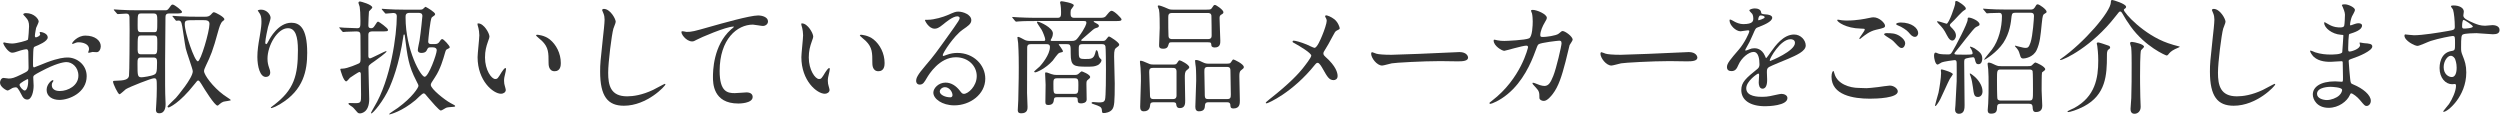 <?xml version="1.0" encoding="utf-8"?>
<!-- Generator: Adobe Illustrator 15.0.2, SVG Export Plug-In  -->
<!DOCTYPE svg PUBLIC "-//W3C//DTD SVG 1.1//EN" "http://www.w3.org/Graphics/SVG/1.1/DTD/svg11.dtd">
<svg version="1.1"
	 xmlns="http://www.w3.org/2000/svg" xmlns:xlink="http://www.w3.org/1999/xlink" xmlns:a="http://ns.adobe.com/AdobeSVGViewerExtensions/3.0/"
	 x="0px" y="0px" width="364px" height="17px" viewBox="0 0 364 17" enable-background="new 0 0 364 17" xml:space="preserve">
<defs>
</defs>
<path fill="#333333" d="M6.95,5.438c0,0.594-1.369,1.135-1.801,1.314c-0.252,0.089-0.27,0.162-0.306,0.792
	C4.807,7.941,4.807,9.399,4.807,9.489c0,0.107,0,0.324,0.162,0.324c0.054,0,1.531-0.612,1.819-0.721
	c1.782-0.666,2.593-0.72,3.06-0.72c1.315,0,2.773,1.026,2.773,2.718c0,2.377-2.502,3.457-3.979,3.457
	c-1.026,0-1.854-0.521-1.854-1.458c0-0.846,0.738-1.422,0.9-1.422c0.054,0,0.09,0.054,0.09,0.09c0,0.055-0.036,0.09-0.072,0.145
	c-0.054,0.071-0.162,0.216-0.162,0.485c0,0.865,0.99,0.865,1.17,0.865c1.189,0,2.701-0.792,2.701-2.232
	c0-1.278-0.954-1.98-1.728-1.98c-0.505,0-1.621,0.233-3.727,1.349c-1.009,0.54-1.117,0.596-1.117,0.901
	c0,0.198,0.054,1.008,0.054,1.188c0,0.827-0.27,2.017-0.918,2.017c-0.486,0-0.684-0.378-0.828-0.666
	c-0.577-1.116-0.666-1.116-0.901-1.116c-0.162,0-0.342,0.071-0.45,0.107c-0.108,0.055-0.558,0.359-0.684,0.359
	C0.918,13.18,0,12.64,0,12.047c0-0.325,0.198-0.703,0.522-0.703c0.108,0,0.63,0.09,0.738,0.09c0.486,0,0.81-0.09,1.872-0.611
	c0.919-0.45,1.027-0.504,1.027-1.009c0-0.414-0.018-1.944-0.036-2.25c0-0.126-0.054-0.396-0.252-0.396
	c-0.216,0-0.72,0.126-0.828,0.162C2.124,7.634,2.034,7.671,1.764,7.671c-0.612,0-1.296-1.243-1.296-1.369
	c0-0.089,0.072-0.126,0.144-0.126c0.054,0,0.27,0.073,0.324,0.073c0.324,0.053,0.594,0.09,0.828,0.09
	c0.648,0,2.179-0.433,2.287-0.541c0.09-0.125,0.18-1.764,0.18-1.962c0-0.558-0.09-0.918-0.594-1.44
	C3.601,2.359,3.384,2.143,3.384,2.107c0-0.162,0.289-0.198,0.397-0.198c1.206,0,1.854,0.883,1.854,1.224
	c0,0.163-0.342,0.812-0.378,0.938c-0.018,0.126-0.18,0.846-0.18,1.17c0,0.072,0.036,0.198,0.144,0.198c0.126,0,0.63-0.198,0.63-0.45
	c0-0.036-0.09-0.216-0.09-0.252c0-0.02,0.037-0.055,0.072-0.072C6.086,4.628,6.95,4.88,6.95,5.438 M2.844,12.335
	c0,0.27,0.487,0.845,0.757,0.845c0.252,0,0.504-0.504,0.504-1.386c0-0.072,0-0.252-0.054-0.288
	C3.997,11.506,2.844,12.082,2.844,12.335 M14.674,6.735c0,0.378-0.216,0.862-0.594,0.862c-0.108,0-0.522-0.034-0.613-0.034
	C13.378,7.581,13,7.689,12.927,7.689c-0.036,0-0.089-0.019-0.089-0.092c0-0.034,0.053-0.126,0.053-0.143
	c0.036-0.109,0.073-0.199,0.073-0.324c0-0.72-0.901-0.972-1.513-0.972c-0.288,0-0.45,0.071-0.702,0.18
	c-0.072,0.036-0.126,0.053-0.18,0.053c-0.054,0-0.072-0.017-0.072-0.071c0-0.126,0.756-1.134,1.944-1.134
	C13.828,5.187,14.674,5.906,14.674,6.735"/>
<path fill="#333333" d="M16.637,1.531c-0.037-0.054-0.073-0.09-0.073-0.126c0-0.018,0.036-0.036,0.073-0.036
	c0.126,0,0.666,0.053,0.792,0.053c0.882,0.056,1.62,0.073,2.466,0.073h4.16c0.27,0,0.324,0,0.612-0.378
	c0.288-0.414,0.324-0.451,0.486-0.451c0.234,0,1.35,0.865,1.35,1.063c0,0.233-0.378,0.233-0.954,0.233h-0.918
	c-0.486,0-0.54,0.252-0.54,0.595c0,1.025-0.054,5.563-0.054,6.481c0,3.529,0,3.907,0.018,4.61c0,0.232,0.054,1.296,0.054,1.512
	c0,0.234,0,1.333-0.919,1.333c-0.486,0-0.486-0.343-0.486-0.559c0-0.145,0.054-0.774,0.054-0.9c0.036-0.648,0.072-1.314,0.072-2.179
	c0-1.315,0-1.458-0.414-1.458c-0.378,0-3.493,1.225-4.087,1.584c-0.162,0.107-0.774,0.738-0.936,0.738
	c-0.216,0-0.937-1.53-0.937-1.818c0-0.145,0.073-0.145,0.721-0.162c1.35-0.018,1.53-0.378,1.602-0.685
	c0.072-0.359,0.09-6.015,0.09-6.697c0-0.414-0.018-1.693-0.018-1.819c-0.018-0.18,0-0.558-0.486-0.558
	c-0.162,0-1.08,0.072-1.206,0.072c-0.072,0-0.108-0.036-0.163-0.108L16.637,1.531z M20.526,8.372c-0.505,0-0.505,0.289-0.505,0.938
	c0,1.675,0,1.943,0.595,1.943c0.234,0,1.422-0.179,1.818-0.378c0.342-0.162,0.433-0.341,0.433-1.781
	c0-0.433-0.018-0.722-0.541-0.722H20.526z M20.579,1.963c-0.54,0-0.54,0.091-0.54,1.729c0,0.756,0,0.99,0.505,0.99h1.872
	c0.486,0,0.486-0.072,0.486-1.676c0-0.827-0.053-1.044-0.558-1.044H20.579z M22.326,7.905c0.576,0,0.576-0.09,0.576-1.657
	c0-0.846,0-1.081-0.486-1.081h-1.854c-0.523,0-0.523,0.037-0.523,2.089c0,0.56,0.199,0.649,0.487,0.649H22.326z M25.189,2.467
	c-0.072-0.09-0.09-0.09-0.09-0.126c0-0.035,0.036-0.035,0.072-0.035c0.126,0,0.684,0.054,0.792,0.054
	c1.477,0.072,1.963,0.072,2.467,0.072h1.494c0.235,0,0.559,0,0.937-0.469c0.126-0.144,0.18-0.18,0.288-0.18
	c0.198,0,1.513,0.684,1.513,1.008c0,0.126-0.037,0.145-0.253,0.307c-0.306,0.252-0.504,0.953-0.63,1.403
	c-0.81,2.972-1.098,3.583-1.801,5.061c-0.197,0.414-0.27,0.611-0.27,0.792c0,0.541,1.261,2.287,2.845,3.457
	c0.162,0.126,1.063,0.702,1.063,0.757c0,0.106-0.937,0.18-1.117,0.252c-0.18,0.072-0.378,0.198-0.612,0.414
	c-0.072,0.072-0.144,0.144-0.216,0.144c-0.414,0-1.89-2.377-2.341-3.133c-0.198-0.306-0.324-0.521-0.468-0.521
	c-0.126,0-0.162,0.054-0.576,0.575c-2.197,2.79-3.673,3.35-3.727,3.35c-0.09,0-0.162-0.054-0.162-0.162
	c0-0.072,1.026-1.044,1.224-1.242c0.216-0.252,2.449-2.881,2.449-3.871c0-0.307-0.918-2.791-1.027-3.332
	c-0.179-0.881-0.341-2.304-0.504-3.186c-0.126-0.774-0.288-0.865-0.558-0.865c-0.036,0-0.252,0.036-0.288,0.036
	c-0.072,0-0.108-0.054-0.162-0.126L25.189,2.467z M28.412,2.936c-1.351,0-1.512,0-1.512,0.595c0,1.187,1.422,5.401,1.908,5.401
	c0.414,0,1.692-4.321,1.692-5.456c0-0.54-0.522-0.54-0.846-0.54H28.412z"/>
<path fill="#333333" d="M41.92,4.106c-1.53,0-2.971,2.521-2.971,4.429c0,0.576,0.09,0.9,0.234,1.333
	c0.126,0.342,0.162,0.485,0.162,0.683c0,0.596-0.486,0.649-0.648,0.649c-0.828,0-1.224-1.494-1.224-2.917
	c0-0.918,0.144-1.872,0.324-2.863c0.252-1.476,0.27-1.873,0.27-2.304c0-0.631-0.108-0.901-0.234-1.117
	c-0.036-0.072-0.307-0.432-0.307-0.468s0.217-0.126,0.487-0.126c0.828,0,1.386,0.721,1.386,1.206c0,0.217-0.324,1.135-0.378,1.333
	c-0.036,0.143-0.396,1.782-0.396,2.231c0,0.055,0,0.252,0.144,0.252c0.09,0,0.198-0.216,0.324-0.449
	c0.198-0.396,1.423-2.665,3.313-2.665c1.117,0,2.323,0.595,2.323,4.376c0,2.538-0.504,5.419-3.925,7.454
	c-0.72,0.432-1.225,0.594-1.297,0.594c-0.036,0-0.072-0.019-0.072-0.054c0-0.055,0.036-0.091,0.45-0.396
	c2.953-2.233,3.493-4.322,3.493-7.994C43.378,5.313,43.019,4.106,41.92,4.106"/>
<path fill="#333333" d="M54.226,4.574c-0.216,0-0.594,0-0.594,0.486v3.043c0,0.126,0,0.396,0.252,0.396
	c0.18,0,2.197-1.062,2.323-1.062c0.018,0,0.072,0.018,0.072,0.054c0,0.162-1.404,1.188-1.729,1.404c-0.864,0.594-0.9,0.63-0.9,1.008
	c0,0.721,0.108,4.214,0.108,4.519c0,2.036-1.242,2.089-1.35,2.089c-0.072,0-0.235,0-0.379-0.161
	c-0.558-0.666-0.629-0.738-0.954-0.937c-0.216-0.126-0.342-0.252-0.342-0.325c0-0.089,0.162-0.089,0.198-0.089
	c0.108,0,0.702,0.019,0.846,0.019c0.793,0,0.793-0.182,0.793-1.226c0-0.432-0.036-2.575-0.036-3.06c0-0.234-0.198-0.253-0.234-0.253
	c-0.072,0-1.189,0.721-1.351,0.847c-0.072,0.072-0.414,0.522-0.54,0.522c-0.396,0-0.864-1.692-0.864-1.765
	c0-0.09,0.18-0.09,0.324-0.09c0.72,0,2.304-0.721,2.413-0.775c0.216-0.144,0.216-0.287,0.216-0.953c0-0.433-0.018-2.63-0.018-3.115
	c0-0.434-0.126-0.576-0.595-0.576c-0.36,0-1.188,0.036-1.53,0.053c-0.054,0-0.306,0.037-0.378,0.037
	c-0.054,0-0.09-0.037-0.162-0.107l-0.342-0.415C49.418,4.087,49.4,4.051,49.4,4.016s0.036-0.035,0.054-0.035
	c0.09,0,0.558,0.054,0.648,0.054c0.36,0.017,1.548,0.072,1.909,0.072c0.468,0,0.468-0.234,0.468-1.063
	c0-0.972-0.054-1.747-0.108-2.052c0-0.073-0.18-0.468-0.18-0.559c0-0.181,0.108-0.217,0.234-0.217c0.108,0,1.782,0.451,1.782,0.884
	c0,0.107-0.432,0.468-0.486,0.575c-0.018,0.091-0.09,1.531-0.09,2.018c0,0.395,0.234,0.414,0.432,0.414
	c0.18,0,0.324-0.091,0.468-0.324c0.361-0.559,0.396-0.631,0.54-0.631c0.091,0,1.423,0.936,1.423,1.188
	c0,0.235-0.126,0.235-1.242,0.235H54.226z M63.391,6.411c0.27,0,0.45-0.126,0.576-0.307c0.18-0.271,0.27-0.414,0.433-0.414
	c0.197,0,1.08,0.973,1.08,1.171c0,0.126-0.055,0.143-0.451,0.342c-0.126,0.072-0.18,0.324-0.233,0.486
	c-0.253,0.899-0.685,2.395-1.441,3.527c-0.576,0.848-0.63,0.974-0.63,1.153c0,0.576,2.052,2.197,2.863,2.629
	c0.63,0.324,0.684,0.36,0.684,0.468c0,0.072-0.162,0.072-0.252,0.091c-0.486,0.035-0.828,0.054-1.027,0.126
	c-0.126,0.035-0.666,0.414-0.81,0.414c-0.234,0-1.404-1.368-1.71-1.729c-0.576-0.702-0.631-0.775-0.793-0.775
	c-0.216,0-0.99,0.828-1.17,0.974c-2.017,1.674-3.619,2.053-3.763,2.089c-0.054,0-0.09,0-0.09-0.055s1.062-0.757,1.278-0.9
	c2.107-1.531,2.989-2.952,2.989-3.188c0-0.144-0.036-0.216-0.324-0.773c-1.098-2.124-1.278-3.421-1.657-6.518
	c-0.017-0.162-0.017-0.198-0.089-0.198c-0.09,0-0.108,0.071-0.108,0.143c-0.631,4.376-1.729,6.861-2.035,7.582
	c-0.864,1.944-2.394,3.762-2.647,3.762c-0.036,0-0.054-0.017-0.054-0.053c0-0.073,0.378-0.721,0.468-0.883
	c2.431-3.997,3.296-10.551,3.296-13.198c0-0.485-0.379-0.485-0.523-0.485c-0.162,0-0.972,0.09-1.08,0.09
	c-0.072,0-0.108-0.055-0.162-0.126l-0.36-0.414c-0.037-0.055-0.072-0.09-0.072-0.126s0.035-0.036,0.072-0.036
	c0.108,0,0.648,0.054,0.774,0.054c0.522,0.036,1.458,0.072,2.485,0.072h2.232c0.126,0,0.27,0,0.432-0.09
	c0.073-0.036,0.307-0.324,0.396-0.324c0.27,0.126,1.387,0.792,1.387,1.062c0,0.108-0.09,0.181-0.126,0.217
	c-0.288,0.197-0.306,0.216-0.36,0.271c-0.234,0.252-0.522,3.348-0.522,3.51c0,0.217,0.126,0.361,0.36,0.361H63.391z M62.67,6.896
	c-0.216,0-0.324,0-0.468,0.288c-0.108,0.253-0.235,0.522-0.865,0.522c-0.162,0-0.504-0.054-0.504-0.415
	c0-0.233,0.216-1.188,0.252-1.386c0.198-1.26,0.415-3.529,0.415-3.583c0-0.414-0.325-0.45-0.595-0.45h-1.242
	c-0.612,0-0.612,0.324-0.612,0.667c0,4.771,2.232,8.643,2.772,8.643c0.576,0,1.765-3.296,1.765-3.854
	c0-0.307-0.252-0.433-0.54-0.433H62.67z"/>
<path fill="#333333" d="M71.265,5.33c0,0.144-0.035,0.198-0.215,0.721c-0.253,0.702-0.433,1.368-0.433,2.322
	c0,1.818,0.936,3.133,1.495,3.133c0.306,0,0.378-0.09,0.918-0.991c0.108-0.179,0.414-0.611,0.558-0.611
	c0.054,0,0.09,0.071,0.09,0.145c0,0.072-0.036,0.305-0.054,0.36c-0.198,0.828-0.234,0.989-0.234,1.367
	c0,0.307,0.054,0.54,0.108,0.722c0.054,0.196,0.144,0.504,0.144,0.594c0,0.36-0.378,0.558-0.684,0.558
	c-1.152,0-3.421-1.89-3.421-5.33c0-0.504,0.252-2.719,0.252-3.186c0-0.361-0.072-0.847-0.126-1.045
	c-0.126-0.45-0.144-0.504-0.144-0.613c0-0.053,0.072-0.07,0.108-0.07C70.455,3.404,71.265,4.845,71.265,5.33 M80.052,5.744
	c0.918,0.737,1.603,2.017,1.603,3.438c0,0.342-0.037,1.189-0.901,1.189c-0.882,0-0.882-0.974-0.882-1.206
	c0-1.495,0-2.251-0.954-3.205c-0.144-0.146-0.865-0.702-0.865-0.812c0-0.053,0.073-0.09,0.163-0.09
	C78.234,5.06,79.278,5.114,80.052,5.744"/>
<path fill="#333333" d="M89.648,3.17c0,0.18-0.306,0.863-0.342,1.008c-0.252,0.919-0.756,4.896-0.756,6.41
	c0,1.817,0.342,3.438,2.755,3.438c0.882,0,2.178-0.18,3.781-0.936c0.27-0.126,1.638-0.883,1.71-0.883c0.072,0,0.09,0.055,0.09,0.091
	c0,0.197-2.664,3.097-6.05,3.097c-2.34,0-3.457-1.351-3.457-4.97c0-1.116,0.037-1.478,0.415-5.005
	c0.072-0.596,0.234-2.071,0.234-2.575c0-0.324-0.054-0.63-0.162-0.882c-0.018-0.056-0.198-0.47-0.198-0.486
	c0-0.126,0.144-0.181,0.251-0.181C88.856,1.297,89.648,2.756,89.648,3.17"/>
<path fill="#333333" d="M99.954,4.646c0.774,0,1.044-0.072,3.511-0.774c1.603-0.451,5.708-1.621,6.914-1.621
	c0.63,0,1.441,0.252,1.441,0.865c0,0.468-0.469,0.666-0.72,0.666c-0.235,0-1.261-0.198-1.477-0.198
	c-2.287,0-4.843,2.106-4.843,6.751c0,3.025,1.134,3.224,2.196,3.224c0.27,0,1.567-0.107,1.71-0.107c0.559,0,0.901,0.233,0.901,0.666
	c0,0.954-1.981,0.954-2.089,0.954c-3.691,0-3.691-3.007-3.691-3.854c0-0.792,0.018-4.608,2.629-6.931
	c0.072-0.054,0.432-0.342,0.432-0.378s-0.072-0.036-0.108-0.036c-1.026,0-4.771,1.603-5.348,1.926
	c-0.251,0.145-0.432,0.234-0.63,0.234c-0.9,0-1.746-1.206-1.53-1.458C99.324,4.484,99.864,4.646,99.954,4.646"/>
<path fill="#333333" d="M118.407,5.33c0,0.144-0.036,0.198-0.215,0.721c-0.252,0.702-0.433,1.368-0.433,2.322
	c0,1.818,0.936,3.133,1.495,3.133c0.306,0,0.378-0.09,0.918-0.991c0.108-0.179,0.414-0.611,0.558-0.611
	c0.054,0,0.09,0.071,0.09,0.145c0,0.072-0.036,0.305-0.054,0.36c-0.198,0.828-0.234,0.989-0.234,1.367
	c0,0.307,0.054,0.54,0.108,0.722c0.054,0.196,0.144,0.504,0.144,0.594c0,0.36-0.378,0.558-0.684,0.558
	c-1.153,0-3.421-1.89-3.421-5.33c0-0.504,0.252-2.719,0.252-3.186c0-0.361-0.072-0.847-0.126-1.045
	c-0.126-0.45-0.144-0.504-0.144-0.613c0-0.053,0.072-0.07,0.108-0.07C117.597,3.404,118.407,4.845,118.407,5.33 M127.194,5.744
	c0.918,0.737,1.603,2.017,1.603,3.438c0,0.342-0.037,1.189-0.901,1.189c-0.882,0-0.882-0.974-0.882-1.206
	c0-1.495,0-2.251-0.954-3.205c-0.144-0.146-0.865-0.702-0.865-0.812c0-0.053,0.073-0.09,0.163-0.09
	C125.376,5.06,126.42,5.114,127.194,5.744"/>
<path fill="#333333" d="M142.213,11.074c0-1.478-1.242-2.737-3.043-2.737c-2.376,0-3.907,2.466-4.231,3.025
	c-0.36,0.611-0.54,0.954-1.026,0.954c-0.432,0-0.522-0.36-0.522-0.504c0-0.45,0.144-0.848,1.422-2.342
	c1.17-1.367,1.351-1.602,4.069-5.42c0.595-0.845,0.847-1.223,0.847-1.421c0-0.126-0.126-0.252-0.343-0.252
	c-0.666,0-1.728,0.9-2.034,1.152c-0.72,0.594-0.973,0.646-1.278,0.646c-0.847,0-1.405-1.151-1.405-1.241
	c0-0.055,0.054-0.055,0.432-0.055c0.955,0,2.287-0.432,2.791-0.647c1.116-0.486,1.242-0.54,1.639-0.54c0.72,0,1.89,0.449,1.89,1.242
	c0,0.522-0.414,0.811-1.278,1.404c-1.297,0.918-2.881,3.385-2.881,3.691c0,0.054,0.054,0.126,0.108,0.126
	c0.108-0.036,0.342-0.126,0.45-0.162c0.576-0.216,1.08-0.288,1.584-0.288c2.305,0,4.052,1.711,4.052,3.745
	c0,2.287-2.215,3.889-4.501,3.889c-1.783,0-3.061-0.955-3.061-1.854c0-0.648,0.756-1.459,1.782-1.459
	c0.846,0,1.549,0.504,2.053,1.151c0.252,0.325,0.36,0.487,0.612,0.487C140.953,13.667,142.213,12.568,142.213,11.074
	 M137.586,12.694c-0.432,0-0.756,0.343-0.756,0.631c0,0.468,0.774,0.846,1.548,0.846c0.18,0,0.306-0.126,0.306-0.325
	C138.684,13.415,138.252,12.694,137.586,12.694"/>
<path fill="#333333" d="M156.022,5.961c0.486,0,0.648-0.073,0.99-0.541c1.044-1.404,1.17-1.98,1.17-2.106
	c0-0.252-0.18-0.252-0.36-0.252h-7.202c-0.414,0-1.657,0-2.286,0.055c-0.055,0-0.325,0.035-0.379,0.035
	c-0.054,0-0.09-0.035-0.162-0.107l-0.342-0.415c-0.072-0.089-0.072-0.089-0.072-0.126c0-0.036,0.018-0.036,0.054-0.036
	c0.126,0,0.684,0.055,0.81,0.055c0.811,0.036,1.621,0.071,2.449,0.071h3.295c0.504,0,0.504-0.323,0.504-0.846
	c0-0.396-0.036-0.828-0.072-1.044c-0.018-0.054-0.072-0.271-0.072-0.325c0-0.198,0.18-0.198,0.234-0.198
	c0.09,0,1.765,0.253,1.765,0.596c0,0.126-0.361,0.521-0.396,0.611c-0.036,0.072-0.073,0.162-0.073,0.469
	c0,0.396,0,0.737,0.541,0.737h3.457c0.864,0,0.99,0,1.35-0.504c0.108-0.144,0.396-0.521,0.63-0.521c0.378,0,1.441,1.08,1.441,1.242
	c0,0.252-0.306,0.252-0.811,0.252h-3.006c-0.198,0-0.234,0-0.234,0.071c0,0.055,0.036,0.073,0.36,0.252
	c0.216,0.109,0.396,0.217,0.396,0.378c0,0.198-0.198,0.253-0.396,0.308c-0.306,0.09-0.324,0.106-1.711,1.332
	c-0.414,0.359-0.468,0.396-0.468,0.45c0,0.108,0.072,0.108,0.288,0.108h2.719c0.396,0,0.468-0.037,0.612-0.217
	c0.306-0.396,0.342-0.432,0.432-0.432c0.144,0,1.477,0.863,1.477,1.17c0,0.091-0.018,0.197-0.307,0.379
	c-0.359,0.232-0.432,0.432-0.432,1.349c0,0.631,0.091,3.404,0.091,3.962c0,2.647-0.055,3.331-0.361,3.746
	c-0.324,0.45-0.99,0.54-1.224,0.54c-0.252,0-0.252-0.037-0.288-0.433c-0.036-0.468-0.324-0.559-1.117-0.828
	c-0.341-0.109-0.377-0.126-0.377-0.216s0.089-0.126,0.215-0.126c0.127,0,0.667,0.054,0.775,0.054c0.522,0,0.81,0,0.954-0.378
	s0.144-3.745,0.144-4.466c0-0.63-0.018-3.15-0.072-3.313c-0.072-0.306-0.288-0.324-0.522-0.324h-2.827
	c-0.54,0-0.54,0.217-0.54,0.884c0,1.188,0,1.277,0.972,1.277c0.756,0,1.189,0,1.404-0.793c0.109-0.431,0.127-0.484,0.217-0.484
	c0.071,0,0.198,0.126,0.252,0.54c0.018,0.161,0.072,0.449,0.252,0.63c0.198,0.18,0.216,0.216,0.216,0.288
	c0,0.18-0.216,0.594-0.649,0.756c-0.396,0.162-0.629,0.181-1.476,0.181c-1.926,0-2.358-0.09-2.358-1.873c0-1.26,0-1.405-0.577-1.405
	h-1.098c-0.018,0-0.072,0.019-0.072,0.055c0,0.019,0.612,0.793,0.612,0.973c0,0.108-0.018,0.126-0.504,0.234
	c-0.234,0.054-0.846,0.989-0.99,1.151c-1.062,1.17-2.341,1.693-2.539,1.693c-0.09,0-0.162-0.055-0.162-0.109
	c0-0.053,0.702-0.63,0.828-0.756c0.234-0.251,1.477-1.691,1.477-2.827c0-0.396-0.288-0.414-0.486-0.414h-2.305
	c-0.522,0-0.522,0.308-0.522,0.631c0,0.071-0.018,5.455-0.018,6.482c0,0.324,0.072,1.729,0.072,2.017c0,0.306,0,0.937-0.919,0.937
	c-0.504,0-0.504-0.307-0.504-0.487c0-0.126,0.072-1.188,0.072-1.422c0.073-3.024,0.073-4.051,0.073-4.753
	c0-0.648,0-2.143-0.091-3.565c0-0.126-0.108-0.684-0.108-0.811c0-0.09,0.108-0.09,0.126-0.09c0.162,0,0.757,0.36,0.883,0.414
	c0.233,0.126,0.468,0.181,0.846,0.181h1.945c0.126,0,0.252,0,0.252-0.217c0-0.216-0.325-1.062-0.523-1.405
	c-0.09-0.179-0.684-0.935-0.684-1.133c0-0.055,0.072-0.055,0.09-0.055c0.324,0,2.233,0.883,2.233,1.711
	c0,0.378-0.18,0.721-0.198,0.738c-0.108,0.18-0.126,0.197-0.126,0.252c0,0.108,0.108,0.108,0.234,0.108H156.022z M153.916,14.153
	c-0.378,0-0.432,0.106-0.468,0.342c-0.036,0.324-0.09,0.792-0.81,0.792c-0.324,0-0.432-0.108-0.432-0.432
	c0-0.36,0.035-2.125,0.035-2.521c0-0.271-0.072-1.603-0.072-1.658c0-0.09,0-0.126,0.126-0.126c0.181,0,0.234,0.036,0.775,0.235
	c0.324,0.108,0.486,0.126,0.774,0.126h2.575c0.306,0,0.432-0.018,0.612-0.162c0.072-0.054,0.378-0.361,0.468-0.361
	c0.036,0,1.225,0.434,1.225,0.828c0,0.127-0.036,0.162-0.379,0.451c-0.108,0.072-0.162,0.18-0.162,0.576
	c0,0.018,0.036,1.89,0.036,2.251c0,0.522-0.666,0.558-0.792,0.558c-0.504,0-0.504-0.197-0.522-0.611
	c0-0.288-0.288-0.288-0.468-0.288H153.916z M153.897,11.398c-0.522,0-0.522,0.27-0.522,0.81c0,1.314,0,1.459,0.522,1.459h2.575
	c0.522,0,0.54-0.216,0.54-1.261c0-0.756,0-1.008-0.522-1.008H153.897z"/>
<path fill="#333333" d="M168.008,14.891c-0.198,0-0.504,0-0.54,0.342c-0.036,0.343-0.091,0.974-0.937,0.974
	c-0.396,0-0.522-0.252-0.522-0.649c0-0.54,0.108-3.169,0.108-3.763c0-0.216,0-1.332-0.054-1.908c-0.018-0.144-0.09-0.829-0.09-0.882
	c0-0.126,0.018-0.162,0.126-0.162c0.144,0,0.504,0.126,1.134,0.414c0.271,0.126,0.432,0.143,0.739,0.143h2.322
	c0.829,0,0.937,0.02,1.081-0.216c0.234-0.359,0.252-0.396,0.396-0.396s1.386,0.631,1.386,1.009c0,0.143-0.18,0.269-0.396,0.45
	c-0.252,0.216-0.252,0.576-0.252,1.08c0,0.468,0.054,2.791,0.054,3.313c0,0.415,0,1.099-0.774,1.099
	c-0.468,0-0.504-0.324-0.54-0.595c-0.036-0.252-0.271-0.252-0.504-0.252H168.008z M170.816,14.423c0.469,0,0.487-0.378,0.487-0.504
	v-3.493c0-0.54-0.306-0.54-0.63-0.54h-2.809c-0.45,0-0.54,0.198-0.54,0.593c0,0.487,0.108,2.685,0.108,3.135
	c0,0.521,0,0.81,0.522,0.81H170.816z M175.373,1.405c0.828,0,0.918,0,1.063-0.217c0.27-0.414,0.305-0.468,0.467-0.468
	c0.18,0,1.225,0.72,1.225,1.044c0,0.181-0.054,0.216-0.36,0.396c-0.198,0.126-0.198,0.323-0.198,0.521
	c0,0.523,0.108,2.917,0.108,3.259c0,0.361,0,0.974-0.811,0.974c-0.161,0-0.45-0.036-0.486-0.288
	c-0.036-0.397-0.054-0.468-0.486-0.468h-5.312c-0.27,0-0.359,0.018-0.432,0.287c-0.108,0.359-0.18,0.648-0.792,0.648
	c-0.576,0-0.594-0.27-0.594-0.521c0-0.36,0.09-2.107,0.09-2.503c0-0.559,0-2.269-0.108-2.665c-0.018-0.072-0.18-0.414-0.18-0.505
	c0-0.09,0.09-0.107,0.144-0.107c0.144,0,0.558,0.126,1.404,0.504c0.253,0.108,0.45,0.108,0.631,0.108H175.373z M175.895,5.689
	c0.486,0,0.522-0.287,0.522-0.575c0-0.181-0.018-2.701-0.036-2.827c-0.036-0.396-0.378-0.396-0.54-0.396h-5.185
	c-0.541,0-0.558,0.289-0.558,0.685c0,0.883,0,2.179,0.035,2.665c0.018,0.449,0.361,0.449,0.558,0.449H175.895z M175.931,14.891
	c-0.144,0-0.45,0-0.486,0.414c-0.018,0.396-0.054,0.901-0.883,0.901c-0.377,0-0.521-0.252-0.521-0.649
	c0-0.54,0.125-3.187,0.125-3.798c0-0.145,0-1.406-0.053-1.963c-0.018-0.126-0.109-0.775-0.109-0.918
	c0-0.127,0.037-0.146,0.144-0.146c0.289,0,0.667,0.181,1.027,0.361c0.27,0.126,0.468,0.179,0.828,0.179h2.161
	c0.846,0,0.936,0,1.08-0.232c0.216-0.343,0.252-0.379,0.36-0.379c0.072,0,1.495,0.647,1.495,1.099c0,0.162-0.037,0.198-0.433,0.503
	c-0.215,0.182-0.215,0.541-0.215,0.883c0,0.504,0.071,2.952,0.071,3.493c0,0.433,0,1.153-0.936,1.153
	c-0.432,0-0.432-0.235-0.45-0.541c0-0.035-0.018-0.36-0.432-0.36H175.931z M175.895,9.742c-0.54,0-0.54,0.27-0.54,0.736
	c0,0.45,0.054,2.413,0.054,2.827c0,0.974,0,1.117,0.522,1.117h2.755c0.45,0,0.522-0.198,0.522-0.648
	c0-0.521-0.054-2.826-0.054-3.296c0-0.467,0-0.736-0.522-0.736H175.895z"/>
<path fill="#333333" d="M190.255,6.482c0.18,0.071,0.99,0.485,1.134,0.485c0.378,0,0.899-1.259,1.116-1.782
	c0.324-0.773,0.666-1.801,0.666-2.16c0-0.162-0.054-0.288-0.126-0.414c-0.054-0.108-0.108-0.162-0.108-0.216
	c0-0.091,0.055-0.162,0.145-0.162c0.162,0,0.721,0.197,1.207,0.575c0.539,0.434,0.773,1.172,0.773,1.298
	c0,0.144-0.054,0.161-0.45,0.358c-0.198,0.109-0.253,0.199-0.72,1.081c-0.307,0.594-0.648,1.207-1.027,1.8
	c-0.09,0.126-0.18,0.288-0.18,0.45c0,0.199,0.162,0.361,0.307,0.487c1.549,1.368,1.764,2.341,1.764,2.791
	c0,0.468-0.377,0.594-0.576,0.594c-0.647,0-0.918-0.468-1.548-1.584c-0.181-0.325-0.522-0.937-0.774-0.937
	c-0.162,0-0.306,0.145-0.378,0.252c-3.295,4.123-6.896,5.653-7.058,5.653c-0.055,0-0.127-0.018-0.127-0.091
	c0-0.071,0.343-0.341,0.559-0.521c3.061-2.396,4.268-3.801,4.771-4.411c0.432-0.541,1.297-1.657,1.297-1.927
	c0-0.379-1.656-1.368-2.342-1.747c-0.342-0.181-0.377-0.197-0.377-0.288c0-0.071,0.035-0.145,0.162-0.145
	C188.598,5.924,189.39,6.123,190.255,6.482"/>
<path fill="#333333" d="M212.097,7.599c0.108,0,0.307-0.019,0.396-0.019c1.098,0,1.26,0.666,1.26,0.792
	c0,0.505-0.738,0.56-1.494,0.56c-0.414,0-2.215-0.036-2.574-0.036c-2.484,0-6.607,0.233-7.041,0.324
	c-0.215,0.035-1.188,0.323-1.404,0.323c-0.773,0-1.602-1.115-1.602-1.728c0-0.109,0.054-0.217,0.144-0.217
	c0.091,0,0.522,0.197,0.612,0.217c0.307,0.09,1.045,0.162,2.197,0.162C203.185,7.978,209.468,7.743,212.097,7.599"/>
<path fill="#333333" d="M226.946,4.898c0.396-0.342,0.451-0.378,0.576-0.378c0.36,0,1.459,0.792,1.459,1.26
	c0,0.144-0.396,0.666-0.45,0.793c-0.036,0.09-0.504,2.052-0.595,2.43c-0.539,2.071-1.008,3.583-1.872,4.7
	c-0.198,0.252-0.774,0.99-1.278,0.99c-0.342,0-0.648-0.182-0.648-0.434c0-0.792-0.035-0.989-0.505-1.493
	c-0.449-0.486-0.503-0.54-0.503-0.648c0-0.072,0.054-0.072,0.09-0.072c0.162,0,0.828,0.307,0.973,0.342
	c0.252,0.072,0.468,0.126,0.666,0.126c0.63,0,0.918-0.521,1.297-1.459c0.449-1.097,1.205-4.392,1.205-4.753
	c0-0.378-0.197-0.378-0.359-0.378c-0.107,0-2.684,0.271-3.007,0.54c-0.126,0.09-0.253,0.469-0.45,0.991
	c-0.631,1.746-1.818,4.411-4.016,6.229c-1.206,1.009-2.377,1.44-2.539,1.44c-0.053,0-0.125-0.037-0.125-0.107
	c0-0.072,0.035-0.091,0.359-0.344c4.25-3.239,5.258-7.759,5.258-7.796c0-0.162-0.09-0.233-0.252-0.233
	c-0.521,0-3.079,0.757-3.205,0.757c-0.342,0-1.549-0.722-1.549-1.478c0-0.071,0-0.144,0.108-0.144c0.072,0,0.108,0.018,0.433,0.09
	c0.378,0.072,0.63,0.09,1.025,0.09c0.271,0,3.025-0.107,3.584-0.377c0.486-0.217,0.539-1.946,0.539-2.467
	c0-0.253-0.035-0.901-0.107-1.153c-0.018-0.054-0.145-0.342-0.145-0.396c0-0.126,0.199-0.126,0.271-0.126
	c0.558,0,2.034,0.611,2.034,1.151c0,0.145-0.071,0.307-0.306,0.686c-0.306,0.504-0.647,1.278-0.647,1.836
	c0,0.27,0.125,0.27,0.449,0.27C225.056,5.384,226.587,5.204,226.946,4.898"/>
<path fill="#333333" d="M245.483,7.599c0.108,0,0.307-0.019,0.396-0.019c1.098,0,1.26,0.666,1.26,0.792
	c0,0.505-0.738,0.56-1.494,0.56c-0.414,0-2.215-0.036-2.574-0.036c-2.484,0-6.607,0.233-7.041,0.324
	c-0.215,0.035-1.188,0.323-1.404,0.323c-0.773,0-1.602-1.115-1.602-1.728c0-0.109,0.054-0.217,0.144-0.217
	c0.091,0,0.522,0.197,0.612,0.217c0.307,0.09,1.045,0.162,2.197,0.162C236.571,7.978,242.854,7.743,245.483,7.599"/>
<path fill="#333333" d="M251.444,9.76c0-0.54,0.504-1.117,1.729-2.539c0.81-0.936,1.529-2.431,1.529-2.683
	c0-0.107-0.125-0.126-0.197-0.126c-0.18,0-0.918,0.145-1.08,0.145c-0.685,0-1.604-0.883-1.604-1.585c0-0.054,0-0.126,0.11-0.126
	c0.107,0,0.576,0.288,0.684,0.341c0.216,0.109,0.702,0.325,1.188,0.325c1.476,0,1.476-0.487,1.476-0.846
	c0-0.108-0.017-0.397-0.143-0.631c-0.054-0.091-0.433-0.414-0.433-0.521c0-0.145,0.469-0.289,0.793-0.289
	c0.432,0,0.883,0.163,0.918,0.559c0.018,0.233,0.09,0.271,0.811,0.323c0.126,0,0.811,0.09,0.811,0.469
	c0,0.595-1.314,1.099-2.143,1.423c-0.271,0.107-0.289,0.143-0.685,1.062c-0.433,0.991-0.505,1.134-0.972,1.945
	c-0.091,0.162-0.127,0.216-0.127,0.288c0,0.036,0.018,0.072,0.072,0.072s0.396-0.127,0.559-0.198
	c0.197-0.09,0.432-0.146,0.701-0.146c0.234,0,1.063,0.036,1.531,1.1c0.126,0.307,0.145,0.343,0.18,0.343
	c0.055,0,0.648-0.829,0.738-0.973c0.594-0.828,1.764-2.468,3.331-2.468c0.99,0,1.692,0.847,1.692,1.604
	c0,0.846-1.422,1.439-2.539,1.927c-0.449,0.197-2.484,1.007-2.809,1.206c-0.288,0.179-0.307,0.378-0.307,0.756
	c0,0.162,0.037,0.918,0.037,1.081c0,0.288,0,1.314-0.666,1.314c-0.486,0-0.56-0.596-0.56-0.919c0-0.181,0.055-1.045,0.055-1.063
	c0-0.072,0-0.216-0.126-0.216c-0.145,0-1.746,1.116-1.746,2.142c0,1.243,1.801,1.243,2.322,1.243c0.45,0,0.793-0.036,1.152-0.107
	c0.252-0.036,1.404-0.324,1.639-0.324c0.378,0,0.883,0.18,0.883,0.611c0,1.116-2.791,1.189-3.224,1.189
	c-2.286,0-3.493-0.937-3.493-2.36c0-1.151,0.685-1.728,2.377-3.096c0.18-0.144,0.27-0.361,0.27-0.63
	c0-0.812-0.144-1.819-0.863-1.819c-0.685,0-1.747,0.828-2.215,1.909c-0.198,0.45-0.396,0.881-0.973,0.881
	C251.786,10.353,251.444,10.246,251.444,9.76 M256.035,2.954c0.035,0,0.9-0.234,0.9-0.434c0-0.233-0.45-0.269-0.612-0.269
	c-0.253,0-0.324,0.504-0.324,0.576C255.999,2.898,255.999,2.954,256.035,2.954 M257.674,8.787c0,0.035,0.019,0.091,0.071,0.091
	c0.055,0,3.602-1.441,3.602-2.629c0-0.45-0.396-0.54-0.631-0.54C259.222,5.709,257.674,8.499,257.674,8.787"/>
<path fill="#333333" d="M271.763,12.839c0.233,0,0.953-0.073,1.71-0.162c0.271-0.037,1.44-0.216,1.675-0.216
	c0.611,0,1.17,0.45,1.17,0.845c0,0.974-3.061,1.063-4.069,1.063c-2.413,0-5.581-0.522-5.581-3.205c0-0.576,0.197-0.828,0.252-0.828
	c0.072,0,0.072,0.036,0.197,0.45c0.414,1.422,2.161,2.017,3.547,2.017C270.772,12.803,271.582,12.839,271.763,12.839 M268.989,2.989
	c1.368,0,2.664-0.27,2.898-0.323c0.648-0.146,0.793-0.146,0.9-0.146c0.847,0,1.675,0.848,1.675,1.226
	c0,0.269-0.126,0.324-1.333,0.594c-0.9,0.216-1.512,0.702-2.124,1.188c-0.144,0.126-0.162,0.145-0.233,0.145
	c-0.037,0-0.055-0.036-0.055-0.055c0-0.145,0.792-1.099,0.792-1.314c0-0.126-0.054-0.126-0.612-0.144
	c-2.106-0.036-3.402-0.974-3.402-1.226c0-0.053,0.09-0.071,0.125-0.071c0.055,0,0.109,0.019,0.576,0.091
	C268.503,2.989,268.81,2.989,268.989,2.989 M276.624,5.259c0.521,0.341,0.773,0.755,0.773,1.026c0,0.342-0.216,0.702-0.504,0.702
	c-0.234,0-0.359-0.072-0.973-0.738c-0.359-0.397-0.504-0.486-1.314-0.99c-0.09-0.073-0.287-0.199-0.287-0.271
	c0-0.055,0.144-0.162,0.306-0.162C275.382,4.826,275.958,4.826,276.624,5.259 M279.288,4.826c0,0.197-0.145,0.54-0.468,0.54
	c-0.378,0-0.595-0.27-0.937-0.666c-0.234-0.288-0.973-0.792-1.566-1.009c-0.198-0.071-0.234-0.144-0.234-0.197
	c0-0.126,0.36-0.216,0.666-0.216C278.353,3.278,279.288,4.105,279.288,4.826"/>
<path fill="#333333" d="M286.962,7.077c-0.018-0.019-0.144-0.181-0.144-0.216c0-0.036,0.019-0.073,0.071-0.073
	c0.055,0,0.414,0.126,0.613,0.252c0.756,0.54,1.115,0.792,1.115,1.514c0,0.126-0.035,0.792-0.539,0.792
	c-0.361,0-0.414-0.198-0.541-0.722c-0.072-0.269-0.144-0.288-0.287-0.288c-0.091,0-0.757,0.092-0.955,0.162
	c-0.307,0.092-0.307,0.218-0.307,0.667c0,0.973,0.055,5.257,0.055,6.141c0,0.414,0,1.26-0.811,1.26
	c-0.396,0-0.576-0.271-0.576-0.612c0-0.09,0.055-0.558,0.055-0.647c0.018-0.308,0.18-3.367,0.18-3.477c0-0.414,0.018-2.231,0-2.609
	c0-0.343-0.055-0.47-0.307-0.47c-0.144,0-1.619,0.218-1.854,0.325c-0.108,0.036-0.504,0.324-0.613,0.324
	c-0.359,0-0.521-0.99-0.521-1.26c0-0.271,0.055-0.486,0.234-0.486c0.09,0,0.414,0.179,0.486,0.179c0.324,0.073,0.863,0.09,1.26,0.09
	c0.342,0,0.432,0,0.648-0.342c0.54-0.863,2.269-4.194,2.269-4.717c0-0.234,0-0.306,0.181-0.306c0.342,0,1.548,0.485,1.548,0.989
	c0,0.146-0.019,0.162-0.522,0.397c-0.342,0.143-2.539,3.114-3.043,3.673c-0.072,0.072-0.09,0.126-0.09,0.179
	c0,0.126,0.162,0.126,0.252,0.146c0.072,0,0.648,0.017,1.188,0.017c1.206,0,1.206-0.036,1.206-0.252
	C287.214,7.653,287.124,7.328,286.962,7.077 M284.333,10.822c0,0.053-0.396,0.576-0.449,0.684c-0.252,0.449-1.152,2.503-1.369,2.916
	c-0.306,0.596-0.648,1.01-0.684,1.01c-0.09,0-0.09-0.02-0.09-0.09c0-0.108,0.432-1.55,0.504-1.838
	c0.145-0.701,0.378-2.195,0.378-2.881c0-0.053-0.036-0.341-0.036-0.396c0-0.09,0.072-0.126,0.126-0.126
	c0.091,0,0.63,0.181,0.738,0.217C283.722,10.408,284.333,10.623,284.333,10.822 M284.261,5.906c-0.215,0-0.467-0.126-0.791-0.773
	c-0.451-0.884-0.613-1.063-1.242-1.712c-0.037-0.035-0.199-0.233-0.199-0.27c0-0.054,0.072-0.054,0.108-0.054
	c0.198,0,1.206,0.359,1.278,0.359c0.36,0,1.261-2.682,1.261-2.934c0-0.307,0-0.379,0.18-0.379c0.234,0,1.368,0.773,1.368,1.081
	c0,0.162-0.072,0.18-0.252,0.288c-0.287,0.144-1.242,1.224-1.439,1.422c-0.576,0.54-0.631,0.611-0.631,0.738
	c0,0.09,0.09,0.197,0.162,0.271c0.324,0.324,0.721,0.702,0.721,1.242C284.784,5.564,284.532,5.906,284.261,5.906 M288.655,13.288
	c0,0.559-0.324,0.829-0.666,0.829c-0.559,0-0.595-0.378-0.738-1.459c-0.072-0.468-0.162-1.081-0.324-1.531
	c-0.127-0.305-0.127-0.342-0.127-0.395c0-0.036,0.037-0.036,0.037-0.036c0.107,0,0.504,0.324,0.611,0.414
	C288.007,11.577,288.655,12.442,288.655,13.288 M295.642,1.388c0.18,0,0.432,0,0.611-0.288c0.217-0.379,0.27-0.469,0.432-0.469
	c0.271,0,1.297,0.757,1.297,1.063c0,0.143-0.035,0.162-0.342,0.342c-0.162,0.108-0.234,0.145-0.361,1.404
	c-0.18,1.819-0.27,2.827-0.737,3.836c-0.504,1.097-1.747,1.242-1.944,1.242c-0.27,0-0.379-0.09-0.486-0.504
	c-0.072-0.271-0.18-0.631-0.378-0.864c-0.036-0.091-0.36-0.379-0.36-0.45c0-0.037,0.055-0.055,0.072-0.055
	c0,0,0.288,0.091,0.307,0.091c0.81,0.197,0.899,0.233,1.152,0.233c0.287,0,0.485,0,0.738-0.774c0.342-1.008,0.504-3.601,0.504-3.853
	c0-0.47-0.271-0.486-0.522-0.486h-2.161c-0.359,0-0.521,0.054-0.576,0.504c-0.09,0.883-0.252,2.413-1.188,3.853
	c-0.938,1.423-2.666,2.485-2.773,2.485c-0.018,0-0.036-0.018-0.036-0.037c0-0.07,0.954-1.206,1.134-1.439
	c0.991-1.314,1.459-3.224,1.459-4.879c0-0.252-0.072-0.47-0.396-0.47c-0.252,0-1.152,0.02-1.386,0.037
	c-0.054,0-0.324,0.036-0.378,0.036c-0.072,0-0.108-0.036-0.162-0.109l-0.342-0.414c-0.072-0.07-0.09-0.09-0.09-0.126
	c0-0.035,0.053-0.035,0.071-0.035c0.108,0,0.666,0.055,0.792,0.055c0.521,0.036,1.441,0.072,2.467,0.072H295.642z M295.263,9.634
	c0.198,0,0.414,0,0.559-0.108c0.072-0.054,0.414-0.432,0.521-0.432c0.127,0,1.441,0.594,1.441,0.989
	c0,0.073-0.037,0.126-0.109,0.181c-0.035,0.036-0.342,0.271-0.359,0.288c-0.055,0.09-0.055,2.269-0.055,2.629
	c0,0.307,0.091,1.837,0.091,2.179c0,0.252,0,0.954-0.919,0.954c-0.432,0-0.468-0.324-0.486-0.756c-0.035-0.45-0.323-0.45-0.558-0.45
	h-4.052c-0.197,0-0.539,0-0.559,0.431c-0.018,0.56-0.035,1.009-0.881,1.009c-0.451,0-0.486-0.287-0.486-0.521
	c0-0.145,0.072-0.828,0.072-0.972c0.054-0.884,0.054-1.999,0.054-2.882c0-0.721,0-1.297-0.054-2.106c0-0.108-0.09-0.648-0.09-0.774
	c0-0.054,0.018-0.18,0.18-0.18c0.216,0,0.576,0.162,0.973,0.36c0.342,0.162,0.576,0.162,0.828,0.162H295.263z M295.425,14.64
	c0.576,0,0.576-0.146,0.576-1.514c0-0.216,0-2.646-0.055-2.791c-0.09-0.161-0.197-0.216-0.521-0.216h-4.088
	c-0.576,0-0.576,0.145-0.576,1.512c0,0.198,0,2.63,0.072,2.774c0.09,0.234,0.379,0.234,0.504,0.234H295.425z"/>
<path fill="#333333" d="M299.926,8.66c0-0.017,0.162-0.106,0.18-0.125c3.277-2.287,7.239-6.825,7.239-8.229
	c0-0.162,0-0.307,0.215-0.307c0.108,0,1.999,0.559,1.999,0.991c0,0.162-0.108,0.234-0.252,0.324
	c-0.054,0.036-0.073,0.09-0.073,0.126c0,0.414,2.882,3.619,6.43,4.844c0.432,0.144,1.205,0.396,1.584,0.467
	c0.072,0.019,0.126,0.036,0.126,0.073c0,0.036-0.576,0.27-0.685,0.324c-0.611,0.305-0.792,0.54-1.008,0.809
	c-0.073,0.073-0.127,0.126-0.217,0.126c-0.125,0-3.114-1.277-5.238-4.229c-0.452-0.631-0.883-1.297-1.262-1.982
	c-0.071-0.106-0.145-0.196-0.27-0.196c-0.127,0-0.18,0.07-0.684,0.72c-3.439,4.43-7.545,6.338-7.995,6.338
	C299.979,8.733,299.926,8.716,299.926,8.66 M307.002,6.645c0.126,0.036,0.233,0.144,0.233,0.27c0,0.108-0.018,0.145-0.253,0.307
	c-0.214,0.162-0.214,0.522-0.214,0.919c0,2.771-0.145,5.652-3.35,7.346c-1.063,0.558-2.053,0.828-2.271,0.828
	c-0.017,0-0.125,0-0.125-0.072c0-0.09,0.812-0.432,0.955-0.504c3.114-1.674,3.528-4.429,3.528-6.914
	c0-1.027-0.108-1.909-0.144-2.143c-0.019-0.055-0.071-0.288-0.071-0.324c0-0.09,0.035-0.18,0.215-0.18
	C305.634,6.177,306.497,6.465,307.002,6.645 M312.169,6.807c0,0.107-0.377,0.414-0.432,0.505c-0.145,0.252-0.145,3.223-0.145,3.763
	c0,0.378,0,1.53,0.037,3.024c0,0.233,0.053,1.243,0.053,1.459c0,0.63-0.414,1.008-0.899,1.008c-0.576,0-0.576-0.54-0.576-0.738
	c0-0.233,0.107-1.333,0.107-1.548c0.054-1.279,0.054-3.511,0.054-5.006c0-0.63,0-1.819-0.071-2.396
	c-0.019-0.09-0.162-0.485-0.162-0.575c0-0.181,0.18-0.217,0.324-0.198C310.802,6.141,312.169,6.429,312.169,6.807"/>
<path fill="#333333" d="M324.036,3.17c0,0.18-0.307,0.863-0.343,1.008c-0.252,0.919-0.757,4.896-0.757,6.41
	c0,1.817,0.343,3.438,2.756,3.438c0.882,0,2.178-0.18,3.78-0.936c0.271-0.126,1.639-0.883,1.71-0.883
	c0.072,0,0.091,0.055,0.091,0.091c0,0.197-2.665,3.097-6.051,3.097c-2.339,0-3.457-1.351-3.457-4.97
	c0-1.116,0.037-1.478,0.415-5.005c0.072-0.596,0.234-2.071,0.234-2.575c0-0.324-0.055-0.63-0.162-0.882
	c-0.018-0.056-0.198-0.47-0.198-0.486c0-0.126,0.144-0.181,0.252-0.181C323.243,1.297,324.036,2.756,324.036,3.17"/>
<path fill="#333333" d="M341.104,1.027c-0.019-0.054-0.126-0.235-0.126-0.271c0-0.126,0.342-0.126,0.449-0.126
	c0.486,0,1.459,0.449,1.459,0.827c0,0.182-0.396,0.828-0.449,0.954c-0.127,0.29-0.271,0.919-0.271,1.171
	c0,0.036,0,0.109,0.072,0.109c0.055,0,0.108-0.019,0.504-0.162c0.162-0.055,0.414-0.145,0.648-0.145
	c0.181,0,0.522,0.054,0.522,0.342c0,0.667-1.224,1.025-1.729,1.188c-0.144,0.037-0.181,0.056-0.198,0.325
	c-0.018,0.053-0.09,1.008-0.09,1.747c0,0.414,0,0.521,0.234,0.521c0.197,0,1.494-0.359,1.494-0.936c0-0.055-0.072-0.271-0.072-0.325
	c0-0.054,0.055-0.054,0.09-0.054c0.09,0,0.469,0.091,0.559,0.091c0.738,0.053,1.207,0.089,1.207,0.485
	c0,0.631-1.999,1.459-2.828,1.728c-0.558,0.199-0.611,0.218-0.611,0.397c0,0.342,0.197,2.413,0.216,2.593
	c0.072,0.593,0.072,0.666,0.45,0.811c1.404,0.575,2.557,1.529,2.557,2.376c0,0.469-0.324,0.757-0.611,0.757
	c-0.253,0-0.324-0.09-0.973-0.864c-0.36-0.45-1.063-0.973-1.261-0.973c-0.108,0-0.144,0.09-0.233,0.288
	c-0.379,0.847-1.585,1.818-3.062,1.818c-1.692,0-2.305-1.207-2.305-1.944c0-1.08,1.099-1.908,3.241-1.908
	c0.162,0,0.828,0.054,0.954,0.054c0.198,0,0.198-0.054,0.198-0.666c0-0.361-0.018-1.567-0.036-2.053c0-0.162,0-0.271-0.181-0.271
	c-0.252,0-1.332,0.091-1.566,0.091c-0.414,0-1.674,0.019-2.484-0.737c-0.252-0.252-0.521-0.686-0.521-0.828
	c0-0.036,0-0.072,0.053-0.072c0.109,0,0.595,0.215,0.686,0.252c0.81,0.271,1.619,0.324,2.178,0.324c0.432,0,1.639,0,1.765-0.343
	c0.019-0.055,0.162-2.412,0.162-2.432c0-0.089-0.09-0.089-0.378-0.106c-1.278-0.09-2.412-1.009-2.412-1.711
	c0-0.036,0.018-0.126,0.07-0.126c0.02,0,0.451,0.252,0.506,0.288c0.791,0.485,1.476,0.485,1.746,0.485
	c0.378,0,0.559-0.089,0.594-0.27c0.055-0.181,0.107-1.206,0.107-1.584C341.427,1.783,341.193,1.226,341.104,1.027 M339.284,12.641
	c-0.035,0-1.926,0-1.926,1.025c0,0.686,0.936,0.901,1.44,0.901c0.595,0,1.368-0.288,1.782-0.666
	c0.324-0.288,0.486-0.721,0.414-0.883C340.869,12.712,339.608,12.641,339.284,12.641"/>
<path fill="#333333" d="M351.478,5.132c1.242,0,3.582-0.378,4.896-0.611c0.937-0.162,1.045-0.182,1.045-0.648
	c0-0.883-0.108-1.981-0.252-2.45c-0.018-0.089-0.307-0.414-0.307-0.503c0-0.126,0.27-0.126,0.379-0.126
	c0.791,0,1.494,0.324,1.494,0.9c0,0.09-0.072,0.468-0.072,0.559c0,0.414,0.521,0.683,1.584,1.133
	c0.451,0.181,0.919,0.361,1.585,0.361c0.181,0,0.937-0.09,1.081-0.09c0.233,0,1.025,0.07,1.025,0.702c0,0.468-0.342,0.63-0.973,0.63
	c-0.378,0-2.053-0.162-2.395-0.162c-0.432,0-1.602,0.036-1.944,0.18c-0.252,0.108-0.289,0.36-0.289,1.945
	c0,0.504,0.019,0.63,0.235,1.17c0.306,0.757,0.521,1.368,0.521,2.43c0,3.494-2.719,5.727-3.276,5.727
	c-0.036,0-0.091-0.019-0.091-0.071c0-0.036,0.738-0.901,0.865-1.081c0.468-0.703,1.008-1.872,1.008-2.646
	c0-0.055,0-0.253-0.18-0.253c-0.055,0-0.324,0.036-0.379,0.036c-0.972,0-1.836-0.918-1.836-2.358c0-0.233,0-2.214,1.746-2.484
	c0.504-0.073,0.504-0.18,0.504-1.099c0-0.973,0-1.08-0.359-1.08c-0.18,0-2.017,0.343-3.188,0.721
	c-0.306,0.089-1.62,0.719-1.926,0.719c-0.396,0-1.891-0.756-1.891-1.494c0-0.071,0.035-0.161,0.09-0.18
	C350.36,5.024,351.226,5.132,351.478,5.132 M356.825,8.121c-0.451,0-1.027,0.738-1.027,1.656c0,1.009,0.703,1.439,1.171,1.439
	c0.701,0,0.72-1.08,0.72-1.368c0-0.647-0.18-1.115-0.234-1.26C357.401,8.464,357.185,8.121,356.825,8.121 M358.481,3.818
	c0,0.288,0.072,0.342,0.324,0.342c0.071,0,1.242-0.036,1.242-0.306c0-0.145-1.207-0.991-1.369-0.955
	C358.554,2.935,358.481,3.349,358.481,3.818"/>
</svg>

